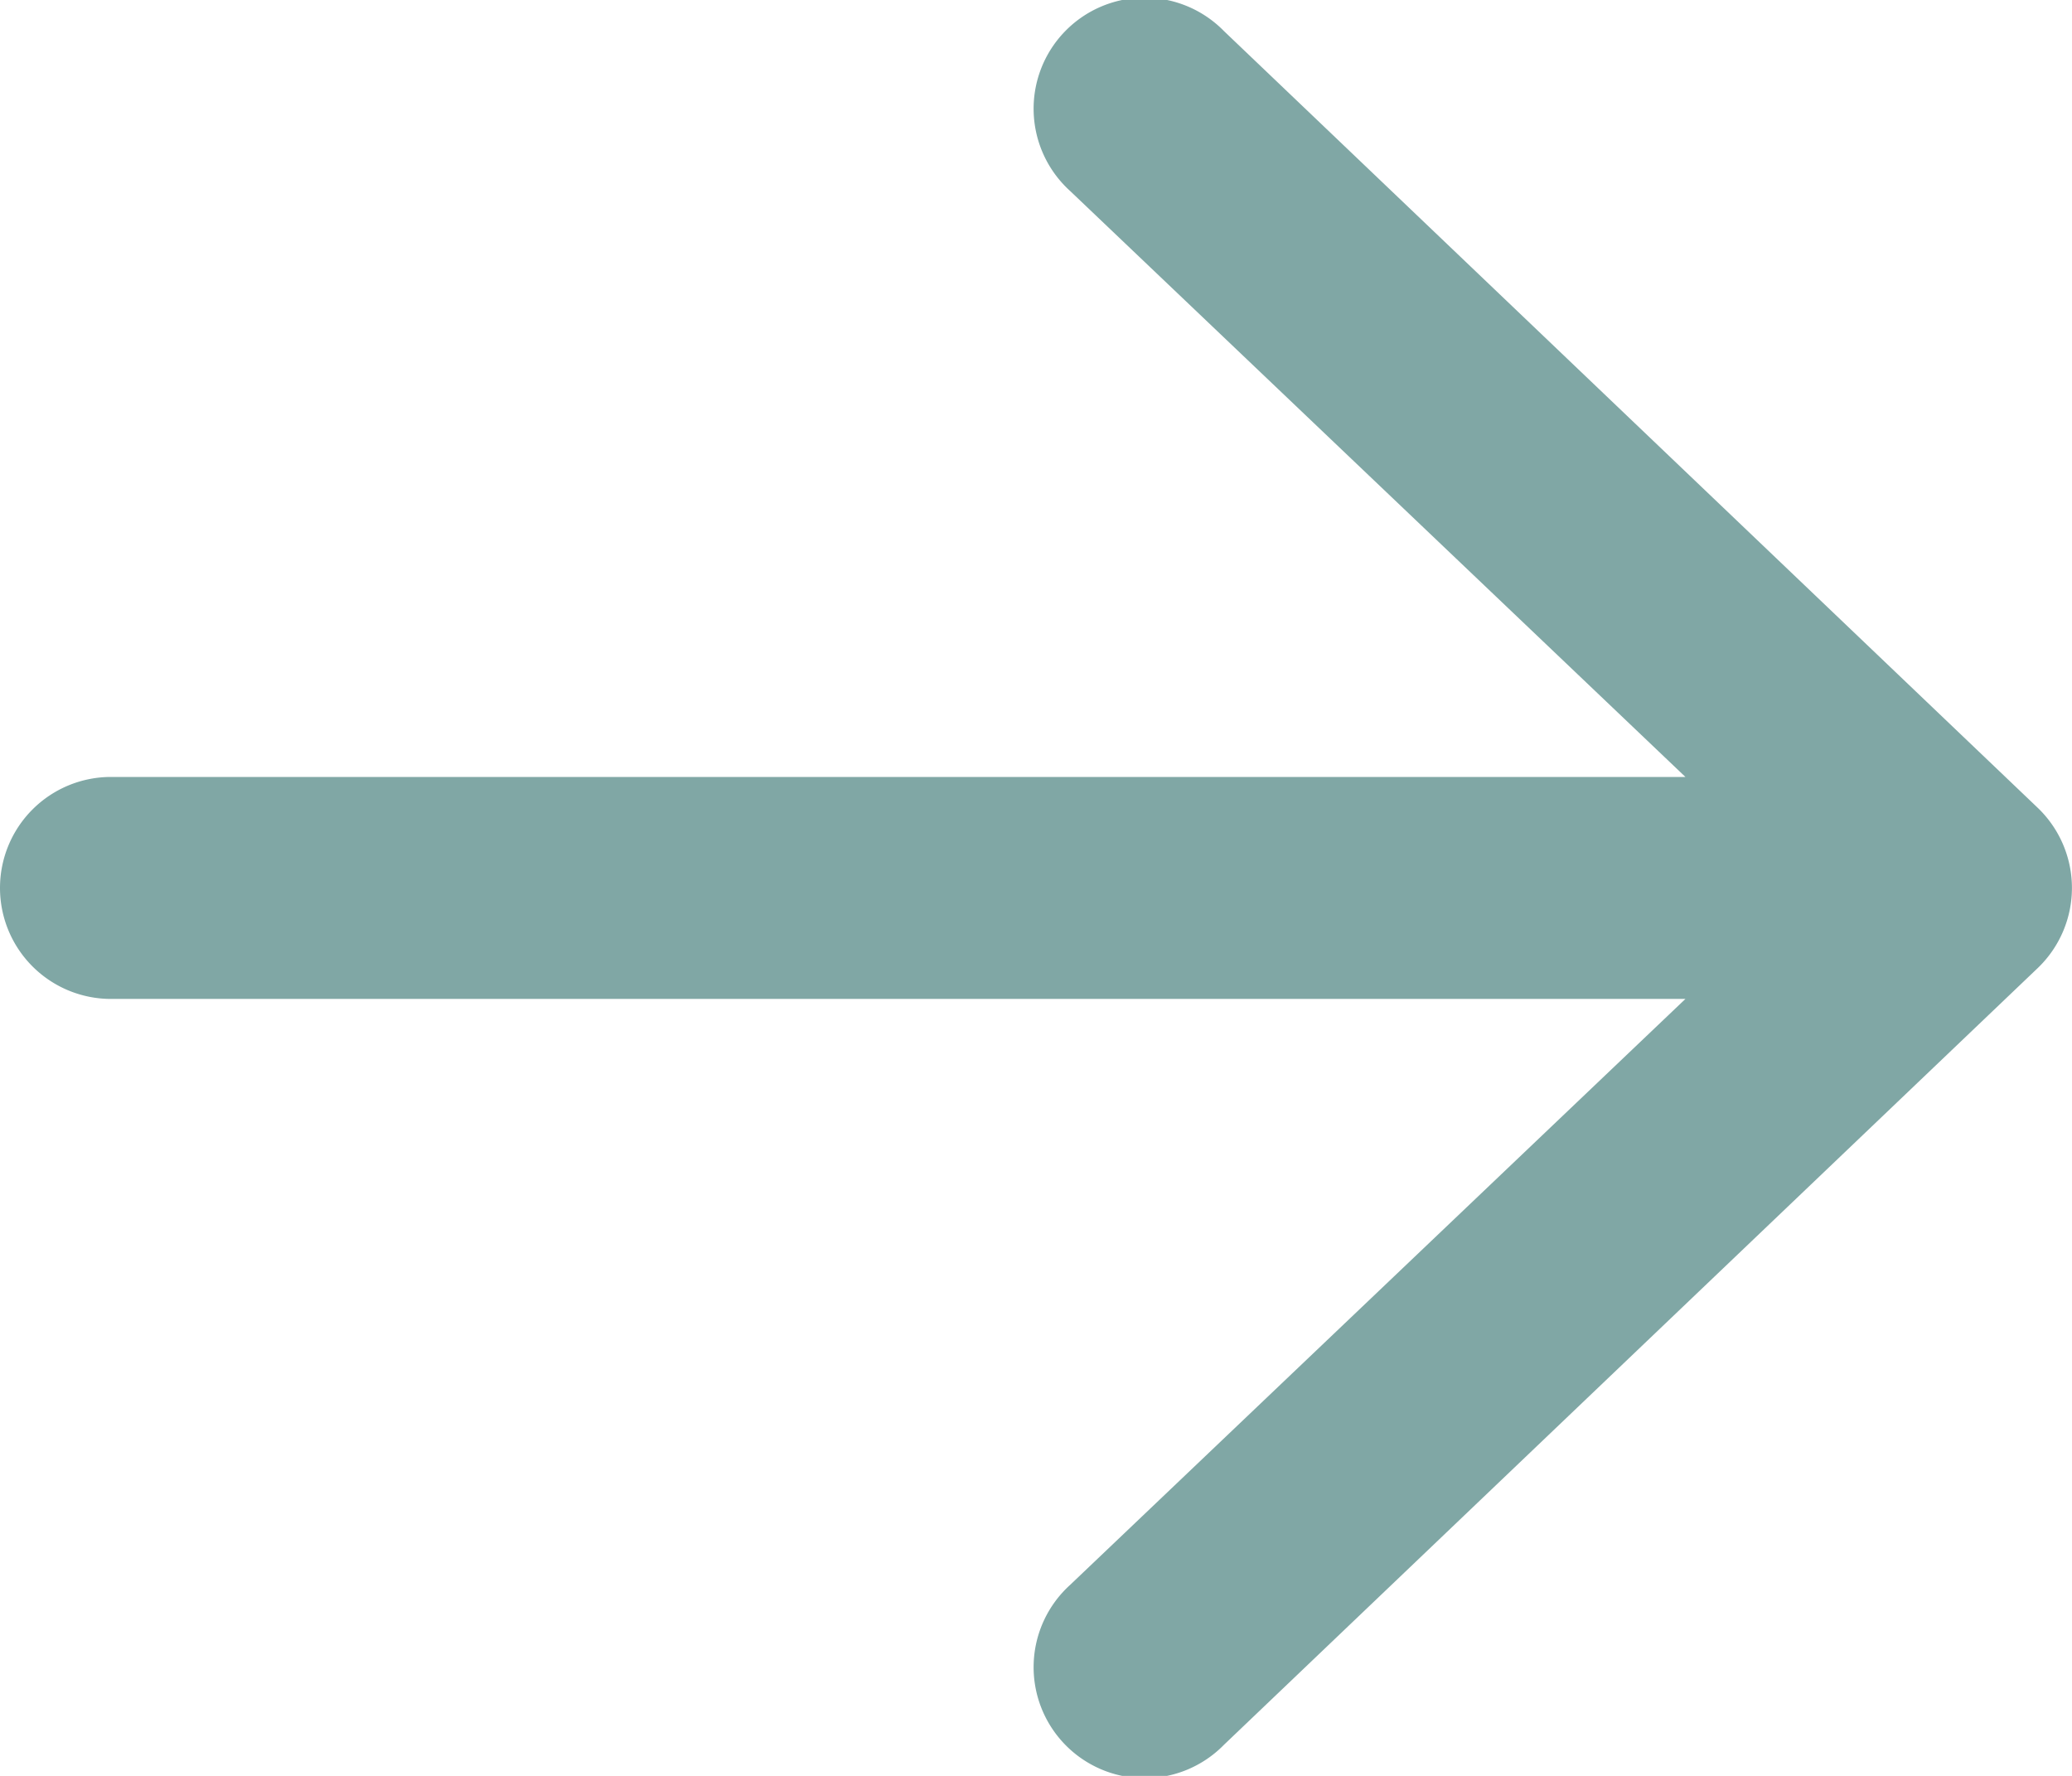 <svg width="14" height="12" viewBox="0 0 14 12" fill="none" xmlns="http://www.w3.org/2000/svg"><path fill-rule="evenodd" clip-rule="evenodd" d="M0 6a.75.75 0 0 1 .75-.75h10.638L7.23 1.29A.75.75 0 1 1 8.27.21l5.5 5.25a.75.75 0 0 1 0 1.08l-5.5 5.25a.75.75 0 1 1-1.04-1.08l4.158-3.96H.75A.75.75 0 0 1 0 6Z" fill="#80A7A5"/></svg>